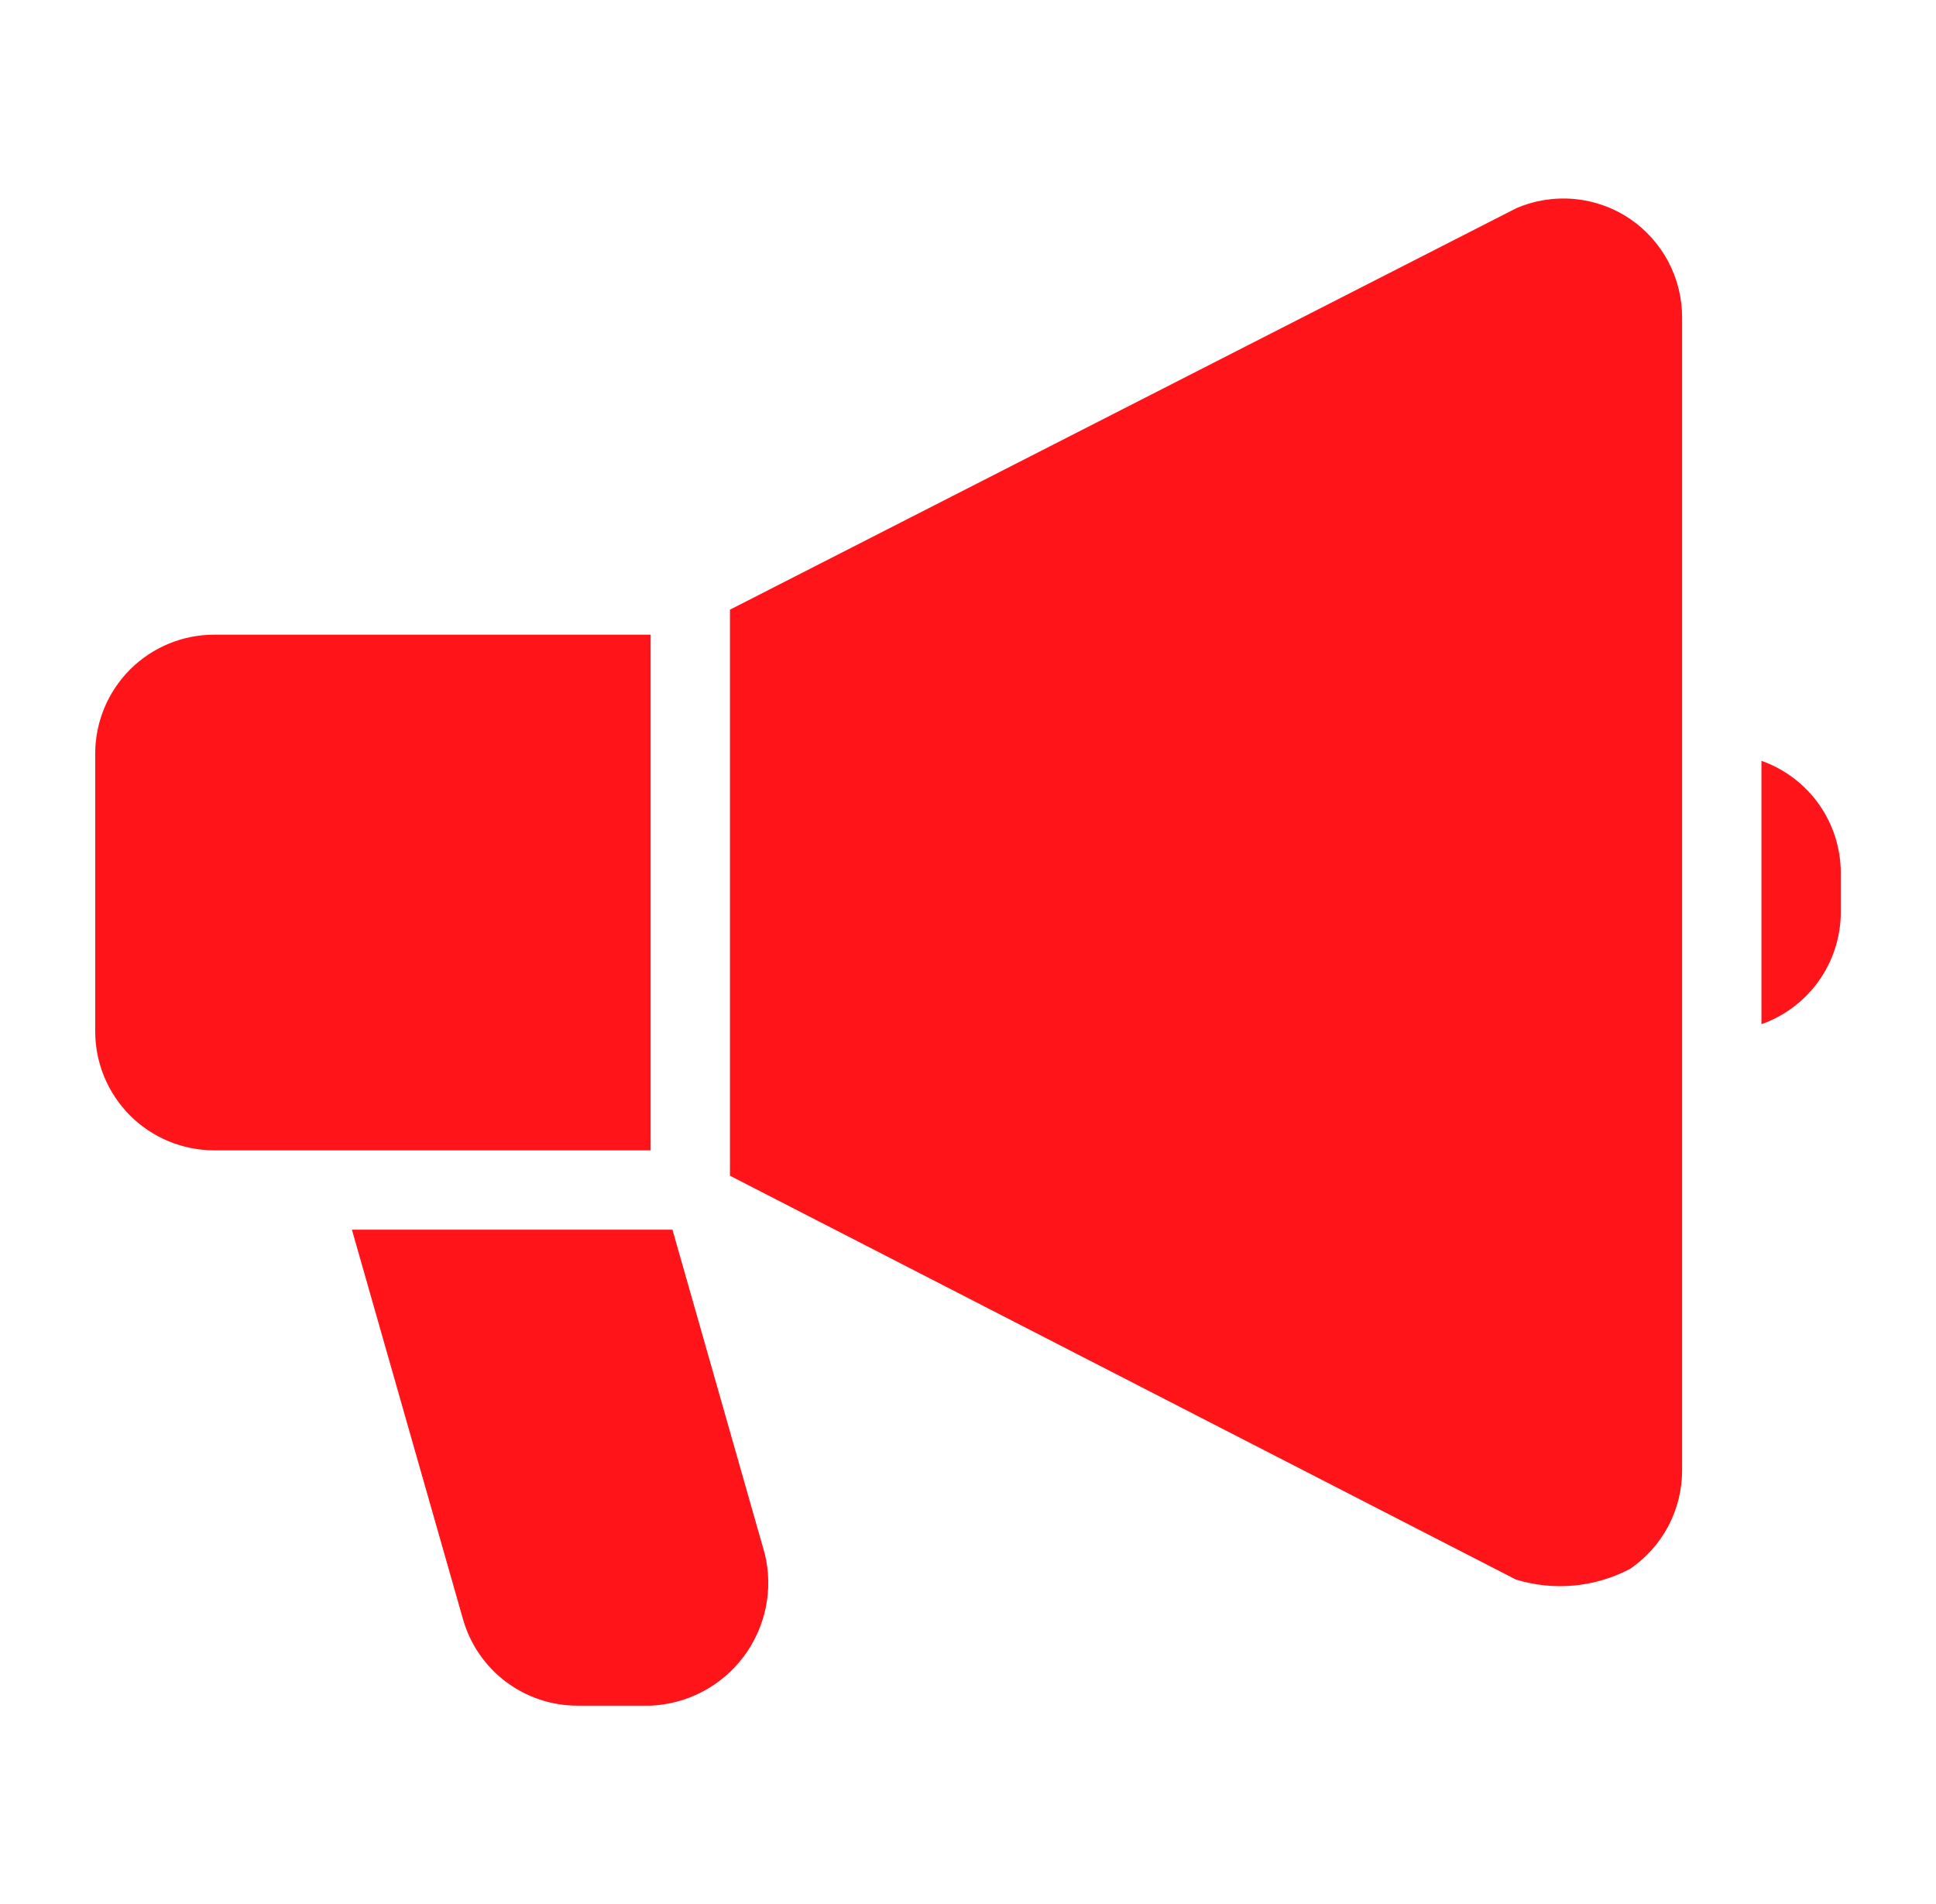 <?xml version="1.0" encoding="UTF-8"?>
<svg xmlns="http://www.w3.org/2000/svg" width="61" height="60" viewBox="0 0 61 60" fill="none">
  <path d="M20.5 20H6.75C5.755 20 4.802 20.395 4.098 21.098C3.395 21.802 3 22.755 3 23.75V32.5C3 33.495 3.395 34.448 4.098 35.152C4.802 35.855 5.755 36.25 6.75 36.25H20.5V20Z" fill="#FF141A"></path>
  <path d="M51.362 6.9C50.841 6.547 50.239 6.331 49.612 6.272C48.985 6.213 48.353 6.313 47.775 6.562L23 19.212V37.05L47.763 49.775C48.96 50.143 50.254 50.022 51.362 49.438C51.867 49.093 52.28 48.631 52.566 48.091C52.851 47.55 53 46.949 53 46.337V10C53 9.389 52.851 8.787 52.566 8.247C52.28 7.707 51.867 7.244 51.362 6.9Z" fill="#FF141A"></path>
  <path d="M21.188 38.75H11.088L14.588 51.025C14.811 51.811 15.285 52.502 15.937 52.994C16.589 53.486 17.384 53.751 18.2 53.75H20.5C21.071 53.725 21.63 53.574 22.136 53.308C22.642 53.042 23.082 52.668 23.426 52.211C23.77 51.755 24.009 51.228 24.126 50.669C24.242 50.109 24.234 49.531 24.1 48.975L21.188 38.75Z" fill="#FF141A"></path>
  <path d="M55.5 23.975V32.275C56.229 32.017 56.861 31.54 57.309 30.909C57.756 30.278 57.998 29.524 58 28.75V27.5C57.998 26.726 57.756 25.972 57.309 25.341C56.861 24.71 56.229 24.233 55.5 23.975Z" fill="#FF141A"></path>
</svg>

